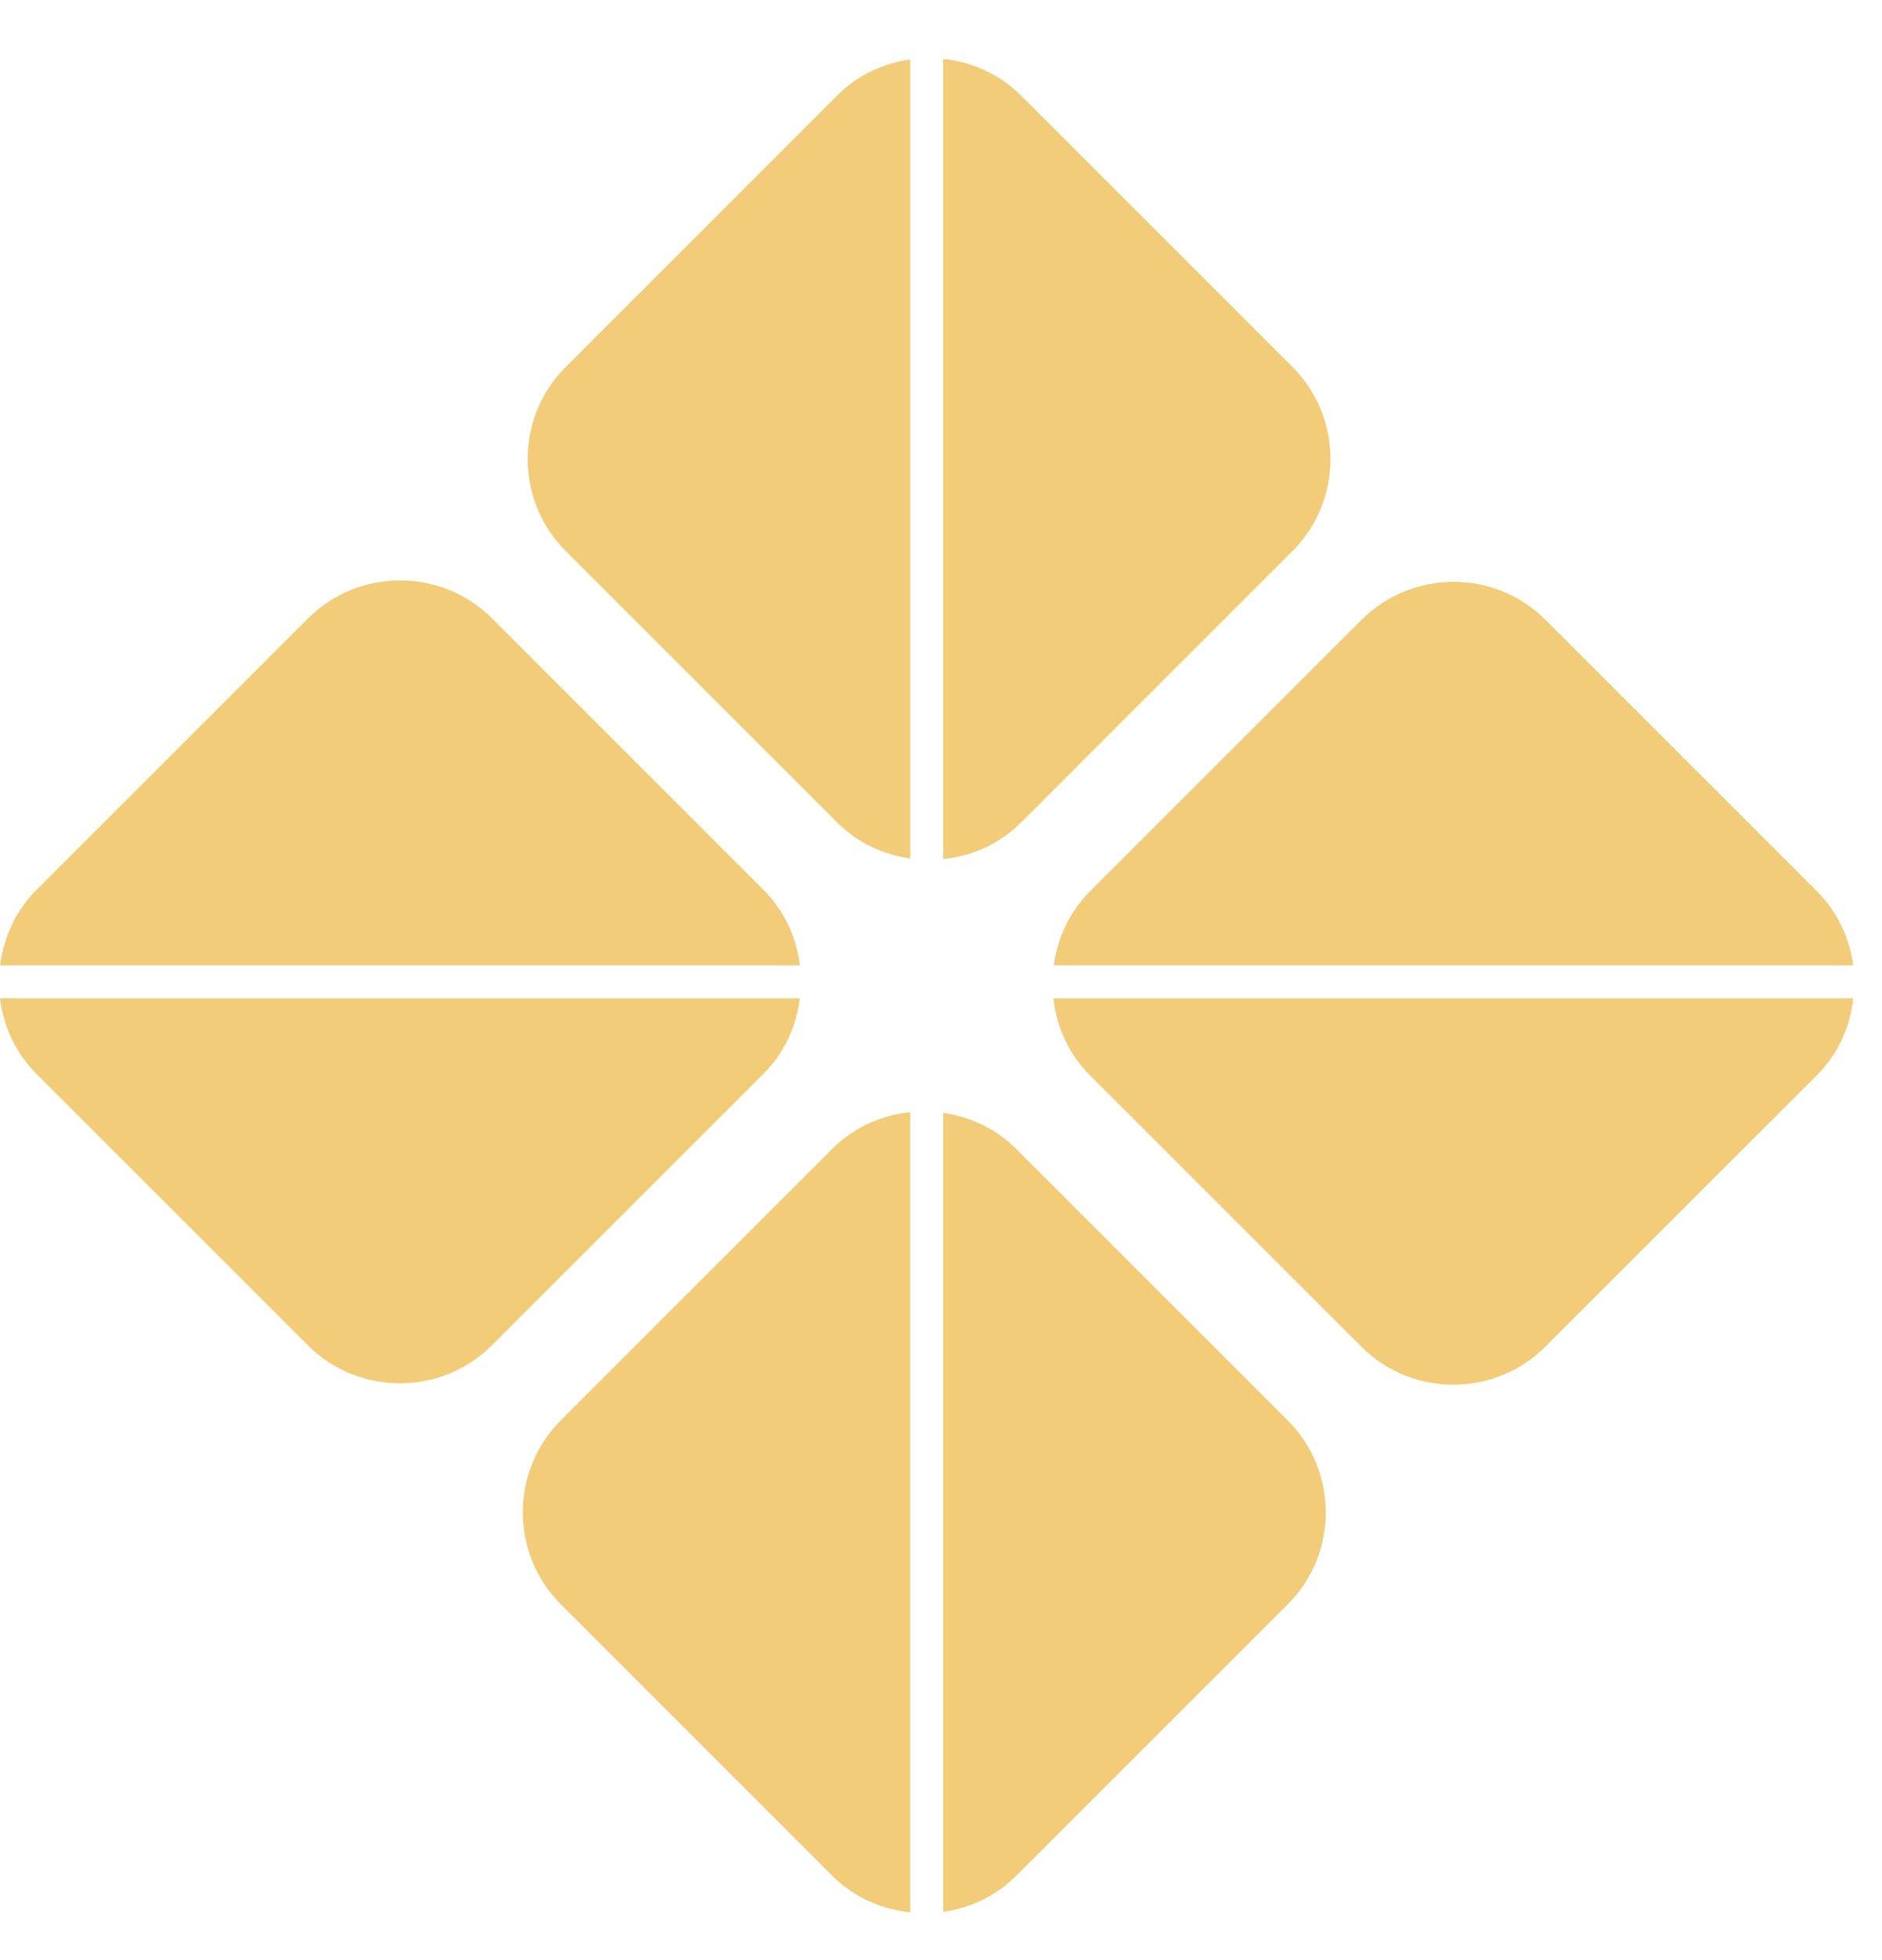 <svg width="24" height="25" viewBox="0 0 24 25" fill="none" xmlns="http://www.w3.org/2000/svg">
<path d="M3.929 7.886L0.464 11.351C0.196 11.619 0.045 11.961 0.001 12.313H10.201C10.157 11.961 10.007 11.619 9.738 11.351L6.274 7.886C5.951 7.563 5.526 7.403 5.102 7.403C4.678 7.403 4.252 7.563 3.93 7.886" fill="#F2CC79"/>
<path d="M0 12.733C0.044 13.085 0.194 13.427 0.463 13.695L3.927 17.16C4.572 17.804 5.627 17.804 6.272 17.16L9.737 13.695C10.006 13.427 10.156 13.085 10.2 12.733H0Z" fill="#F2CC79"/>
<path d="M12.028 10.958C12.391 10.919 12.743 10.769 13.02 10.492L16.484 7.027C17.128 6.383 17.128 5.328 16.484 4.682L13.02 1.218C12.743 0.941 12.391 0.79 12.028 0.751V10.958Z" fill="#F2CC79"/>
<path d="M10.676 1.218L7.212 4.683C6.568 5.327 6.568 6.382 7.212 7.026L10.676 10.49C10.937 10.751 11.266 10.901 11.608 10.95V0.757C11.266 0.806 10.938 0.956 10.676 1.217" fill="#F2CC79"/>
<path d="M12.028 24.385C12.369 24.336 12.697 24.186 12.959 23.925L16.423 20.461C17.068 19.817 17.068 18.762 16.423 18.118L12.959 14.654C12.699 14.393 12.369 14.243 12.028 14.194V24.389V24.385Z" fill="#F2CC79"/>
<path d="M10.614 14.653L7.15 18.117C6.506 18.761 6.506 19.816 7.15 20.46L10.614 23.925C10.892 24.202 11.243 24.352 11.607 24.391V14.185C11.243 14.223 10.892 14.374 10.614 14.651" fill="#F2CC79"/>
<path d="M13.433 12.733C13.473 13.092 13.624 13.44 13.898 13.714L17.362 17.178C18.006 17.822 19.061 17.822 19.705 17.178L23.17 13.714C23.444 13.44 23.594 13.092 23.634 12.733H13.431H13.433Z" fill="#F2CC79"/>
<path d="M17.363 7.905L13.899 11.369C13.635 11.633 13.485 11.968 13.438 12.313H23.634C23.587 11.968 23.436 11.633 23.172 11.369L19.708 7.905C19.385 7.582 18.961 7.421 18.537 7.421C18.112 7.421 17.686 7.582 17.365 7.905" fill="#F2CC79"/>
</svg>

